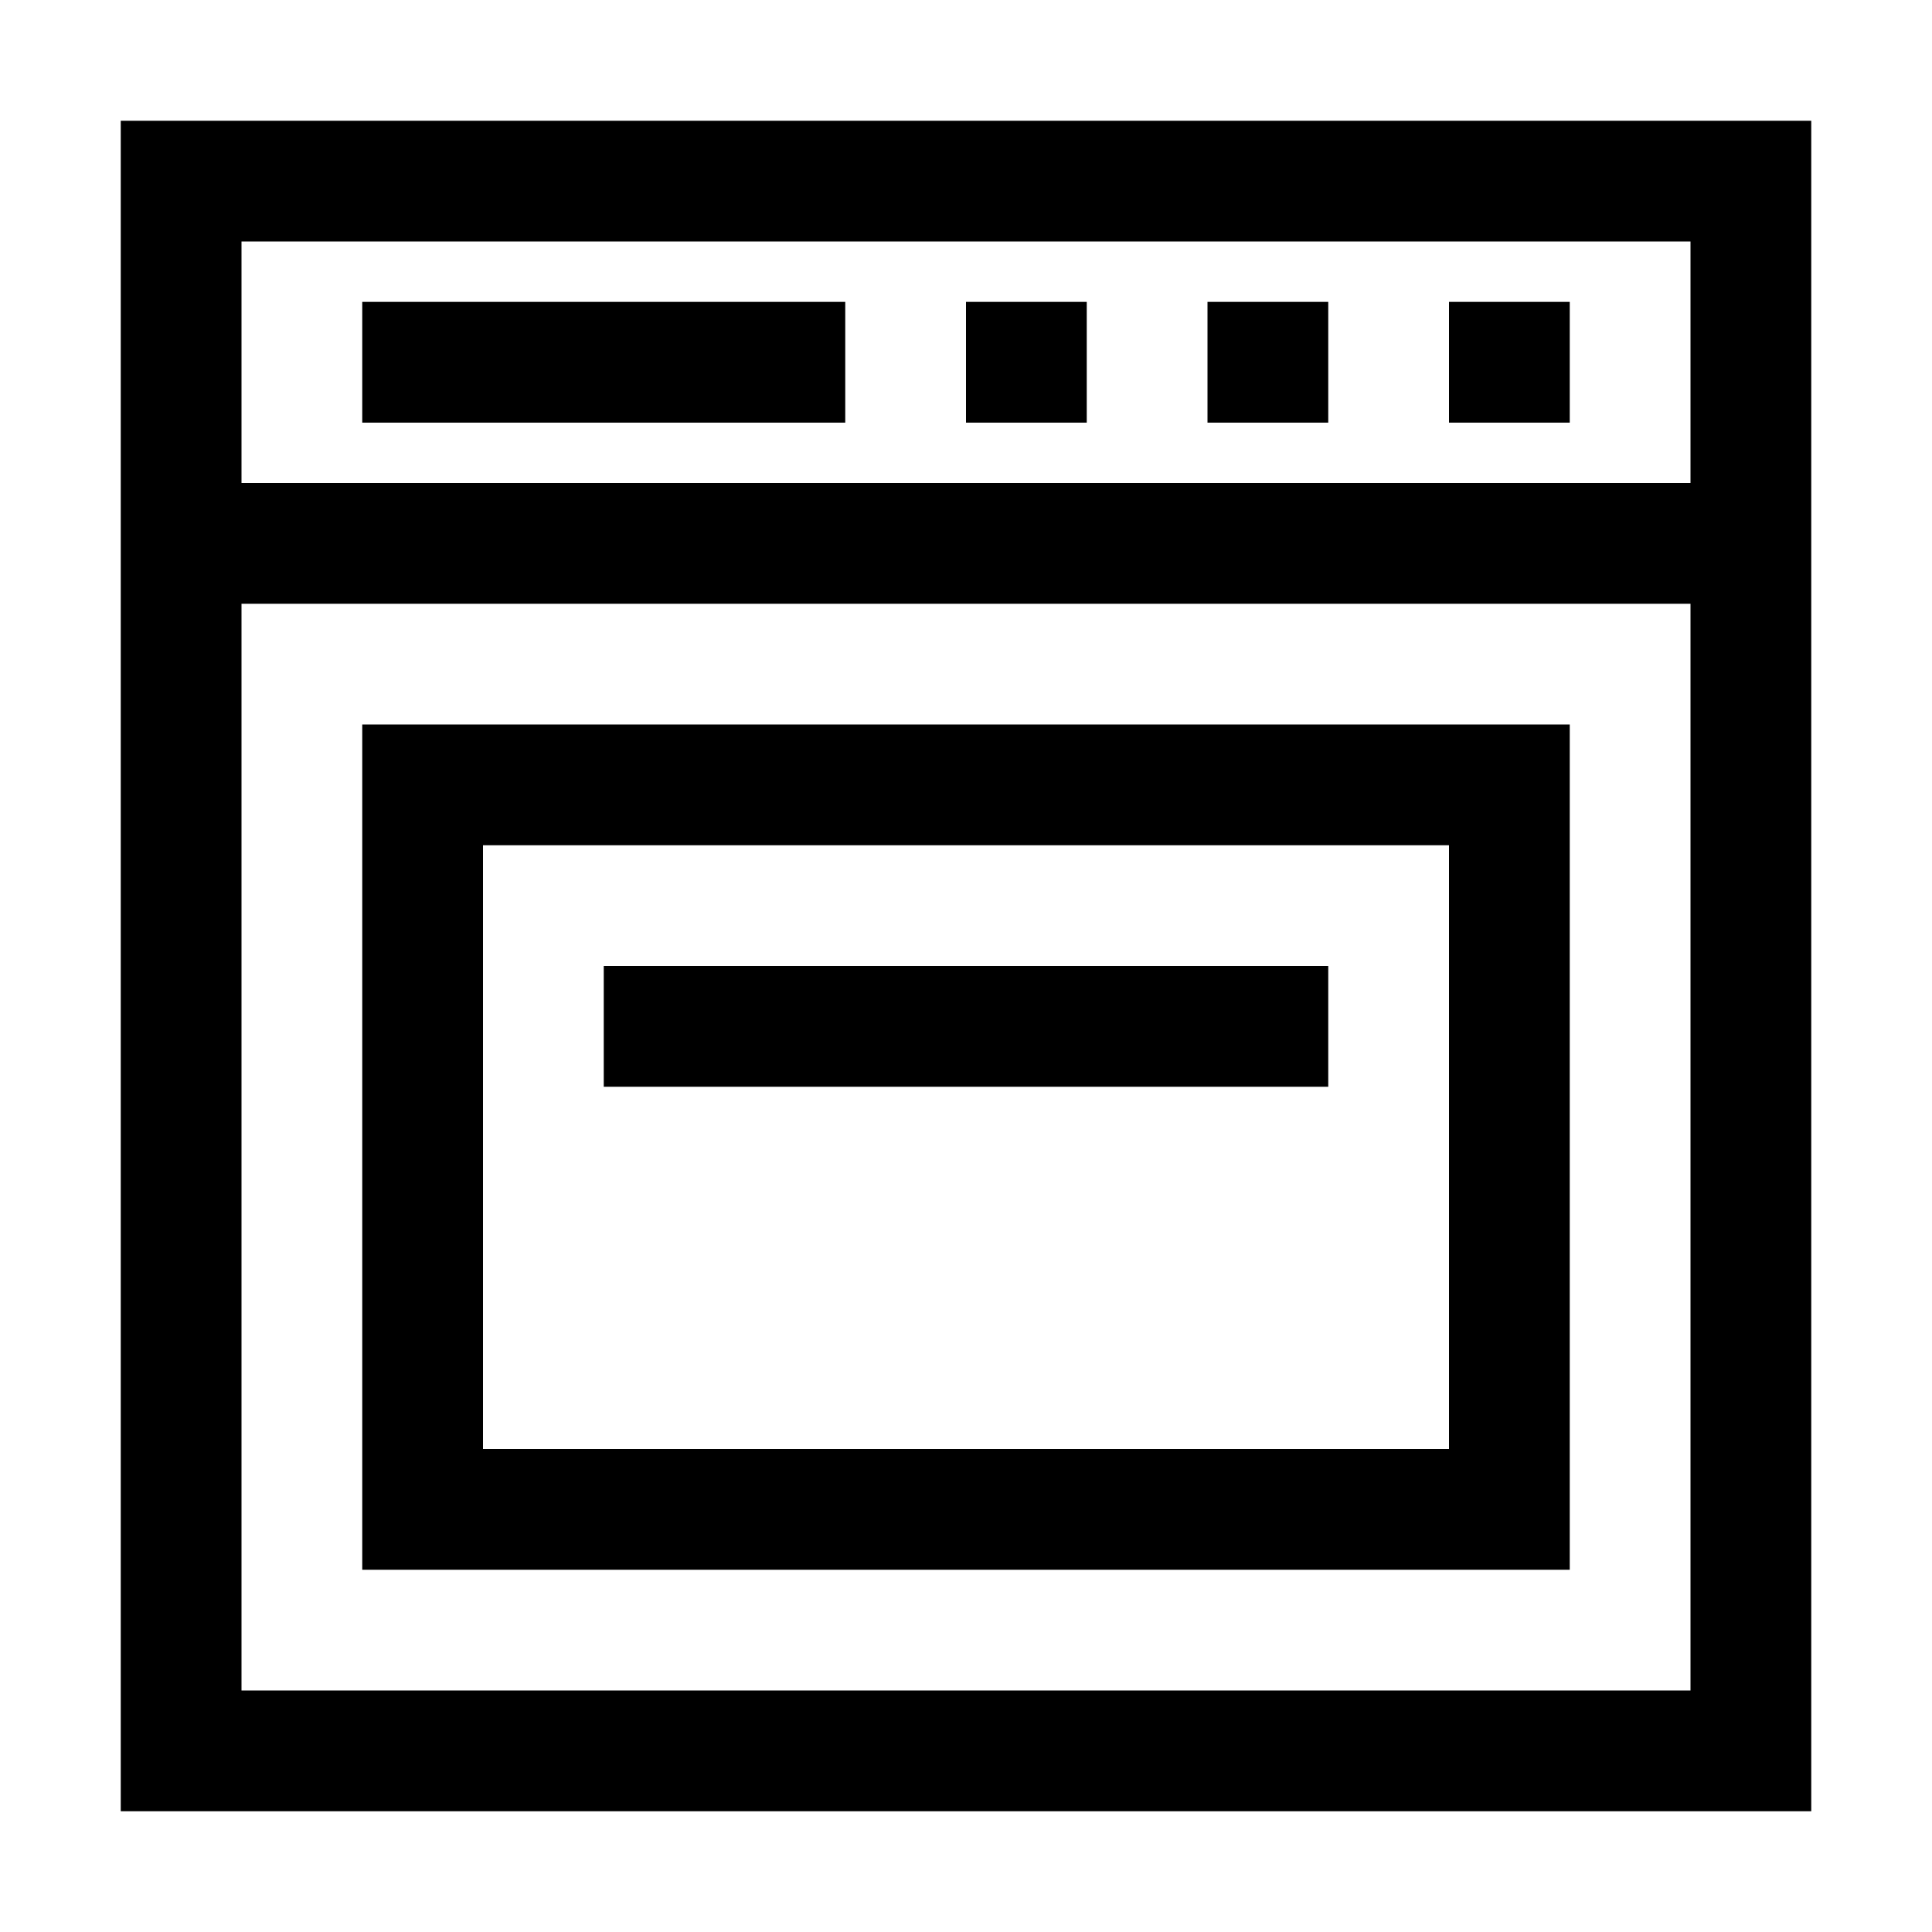 <svg xmlns="http://www.w3.org/2000/svg" width="32" height="32" viewBox="0 0 32 32" aria-hidden="true" focusable="false">
  <path fill="none" stroke="#000" stroke-miterlimit="10" stroke-width="2" d="M3 3h26v26H3z"/>
  <path fill="none" stroke="#000" stroke-miterlimit="10" stroke-width="2" d="M3 9h26"/>
  <path fill="none" stroke="#000" stroke-miterlimit="10" stroke-width="2" d="M26 6h-2"/>
  <path fill="none" stroke="#000" stroke-miterlimit="10" stroke-width="2" d="M22 6h-2"/>
  <path fill="none" stroke="#000" stroke-miterlimit="10" stroke-width="2" d="M18 6h-2"/>
  <path fill="none" stroke="#000" stroke-miterlimit="10" stroke-width="2" d="M14 6H6"/>
  <path fill="none" stroke="#000" stroke-miterlimit="10" stroke-width="2" d="M7 13h18v12H7z"/>
  <path fill="none" stroke="#000" stroke-miterlimit="10" stroke-width="2" d="M10 17h12"/>
</svg>